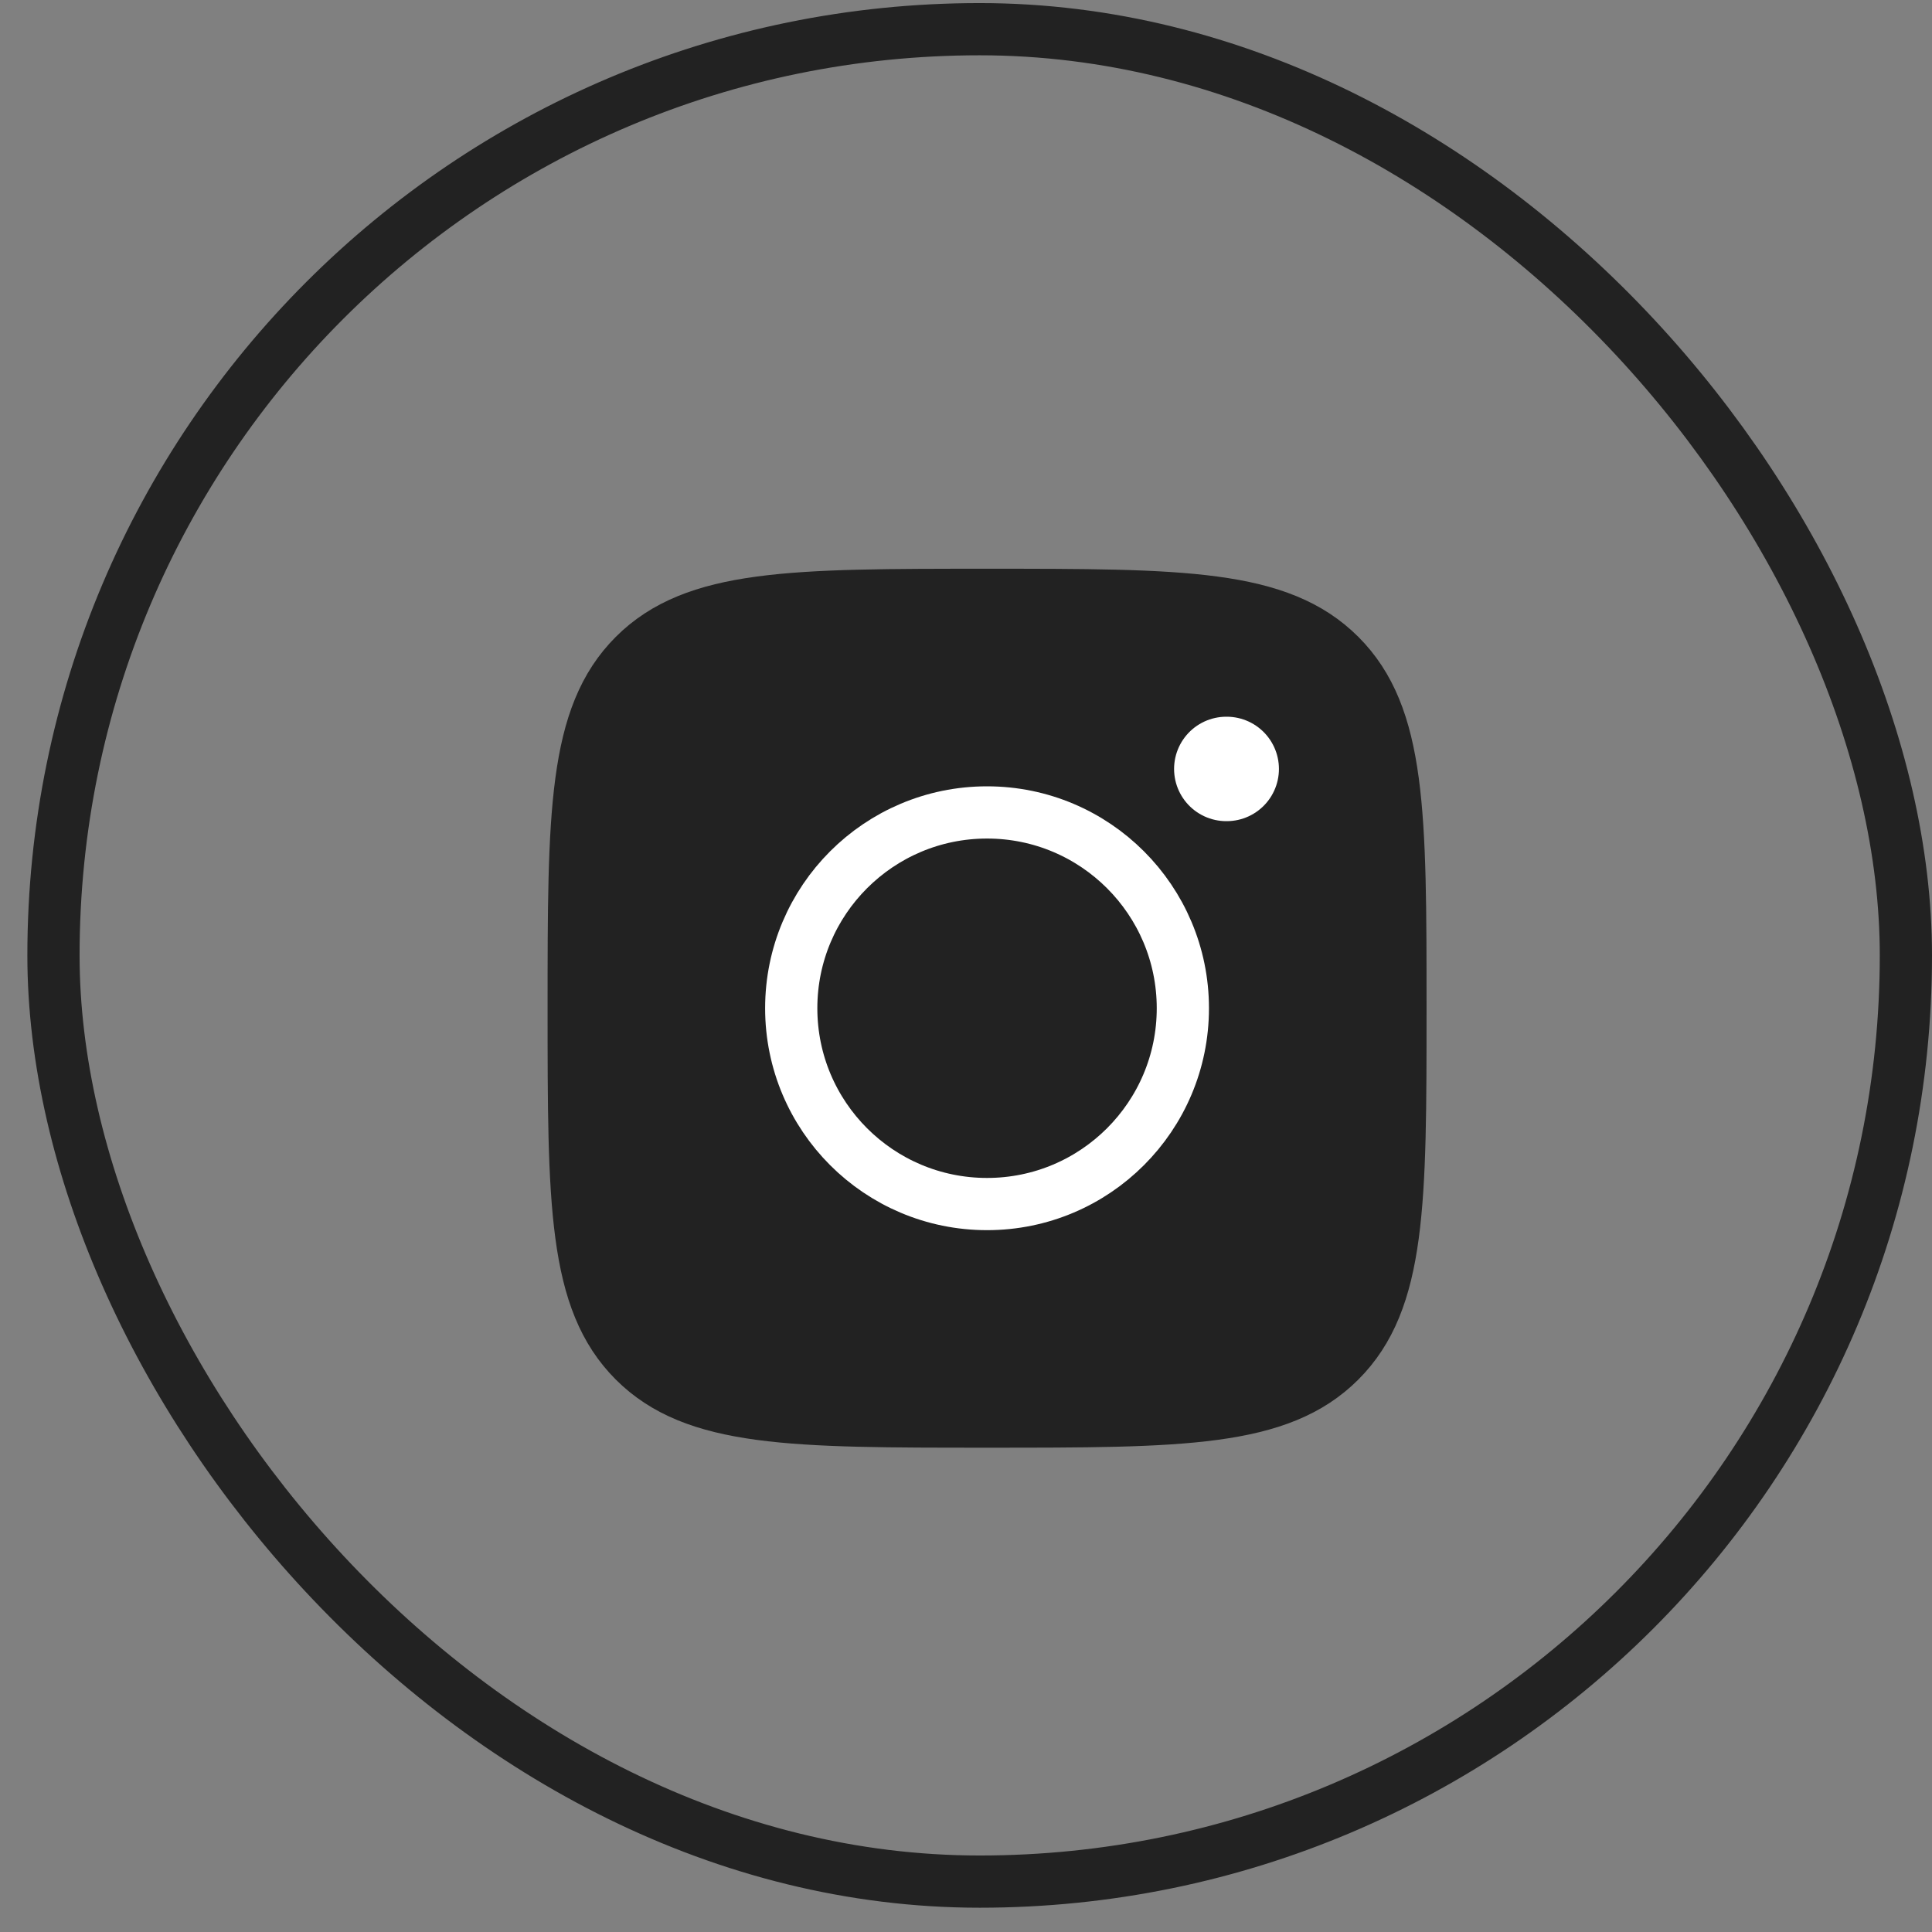 <?xml version="1.0" encoding="UTF-8"?> <svg xmlns="http://www.w3.org/2000/svg" width="37" height="37" viewBox="0 0 37 37" fill="none"><rect x="0" y="0" width="37" height="37" fill="#808080" stroke="none"/><rect x="1.024" y="0.559" width="35.476" height="35.476" rx="17.738" stroke="#222222"></rect><path d="M10.987 19.308C10.987 15.576 10.987 13.71 12.146 12.551C13.306 11.392 15.172 11.392 18.904 11.392C22.636 11.392 24.502 11.392 25.661 12.551C26.82 13.71 26.82 15.576 26.82 19.308C26.82 23.04 26.82 24.906 25.661 26.066C24.502 27.225 22.636 27.225 18.904 27.225C15.172 27.225 13.306 27.225 12.146 26.066C10.987 24.906 10.987 23.04 10.987 19.308Z" fill="#222222" stroke="#222222" stroke-linejoin="round"></path><path d="M22.653 19.309C22.653 21.38 20.974 23.059 18.903 23.059C16.832 23.059 15.153 21.38 15.153 19.309C15.153 17.238 16.832 15.559 18.903 15.559C20.974 15.559 22.653 17.238 22.653 19.309Z" stroke="white"></path><path d="M23.493 14.726H23.485" stroke="white" stroke-width="2" stroke-linecap="round" stroke-linejoin="round"></path></svg> 